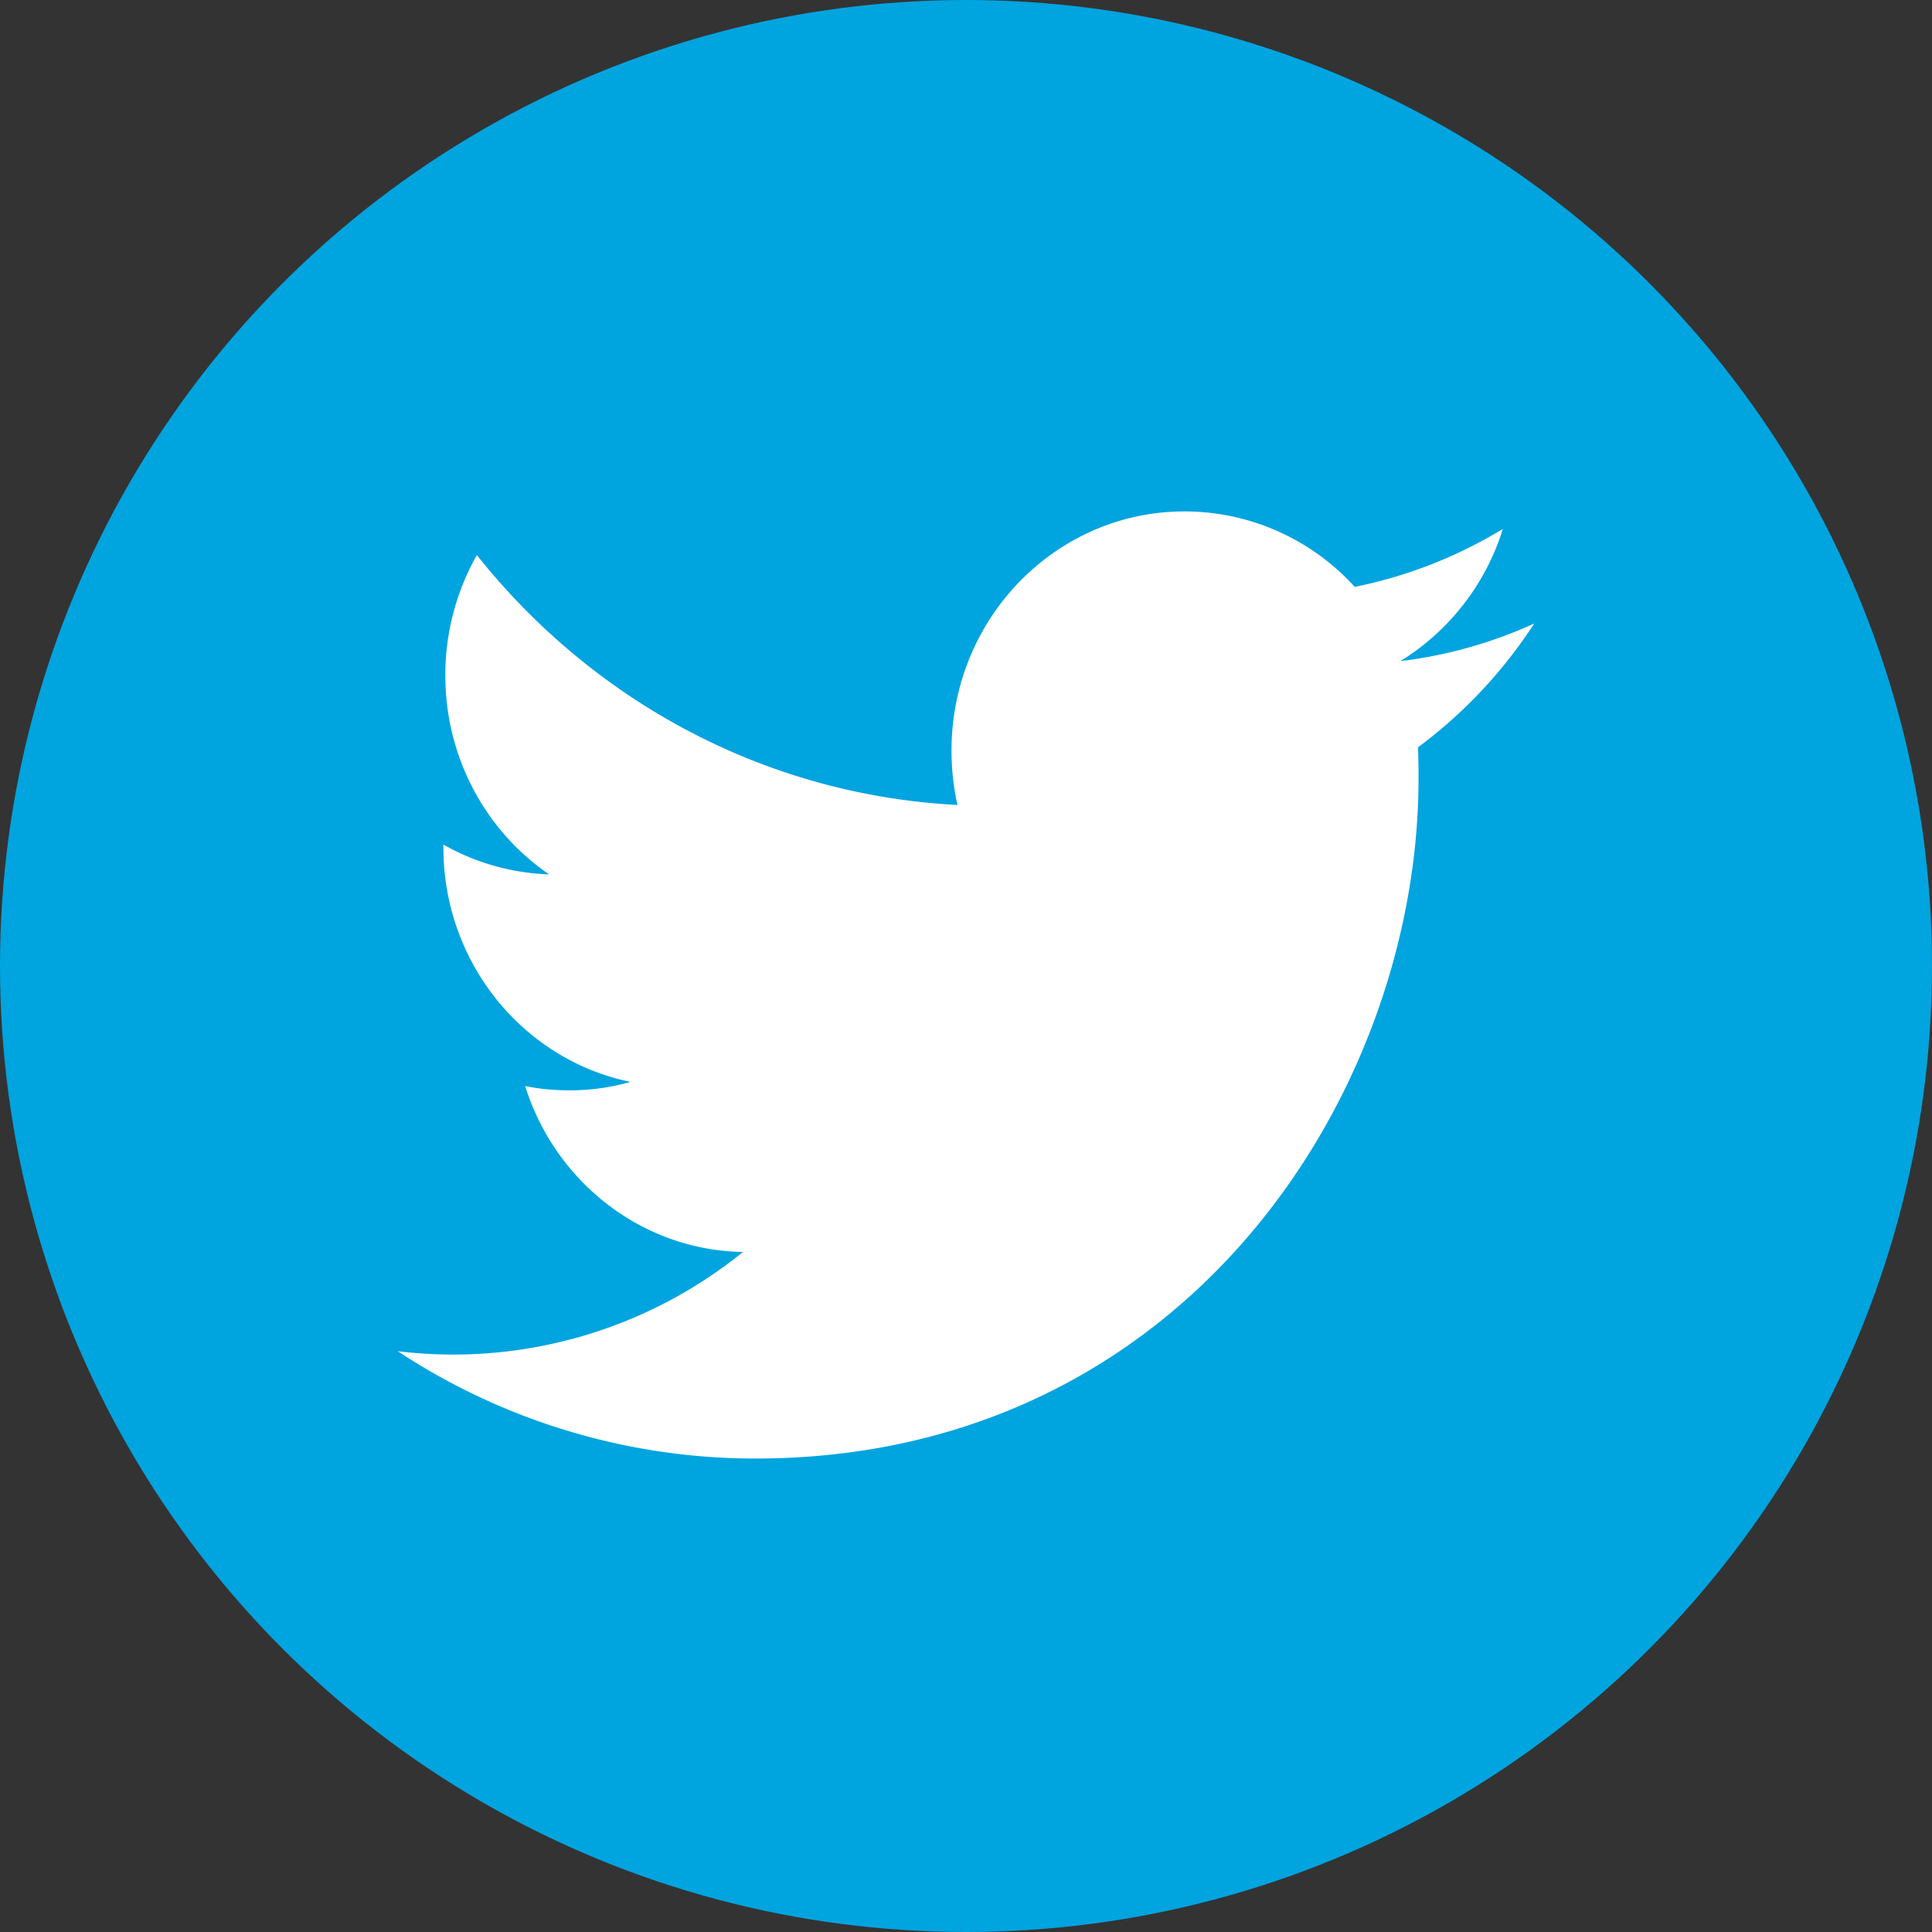 <svg width="34" height="34" xmlns="http://www.w3.org/2000/svg"><rect width="100%" height="100%" fill="#333333" stroke="none"/><g fill="none" fill-rule="evenodd"><circle fill="#00A4DF" fill-rule="nonzero" cx="17" cy="17" r="17"/><path d="M24.644 11.635a4.198 4.198 0 001.804-2.327 8.081 8.081 0 01-2.607 1.02A4.047 4.047 0 0020.846 9c-2.264 0-4.101 1.884-4.101 4.207 0 .33.035.65.105.959-3.41-.176-6.433-1.85-8.458-4.398a4.284 4.284 0 00-.555 2.118c0 1.459.724 2.747 1.825 3.501a4.029 4.029 0 01-1.859-.524v.051c0 2.04 1.415 3.74 3.293 4.126a3.913 3.913 0 01-1.081.148c-.265 0-.523-.025-.773-.075.523 1.671 2.037 2.888 3.833 2.92A8.102 8.102 0 017 23.779a11.424 11.424 0 006.29 1.889c7.548 0 11.674-6.41 11.674-11.971 0-.183-.003-.366-.01-.545A8.421 8.421 0 0027 10.973a8.015 8.015 0 01-2.356.662z" fill="#FFF"/></g></svg>